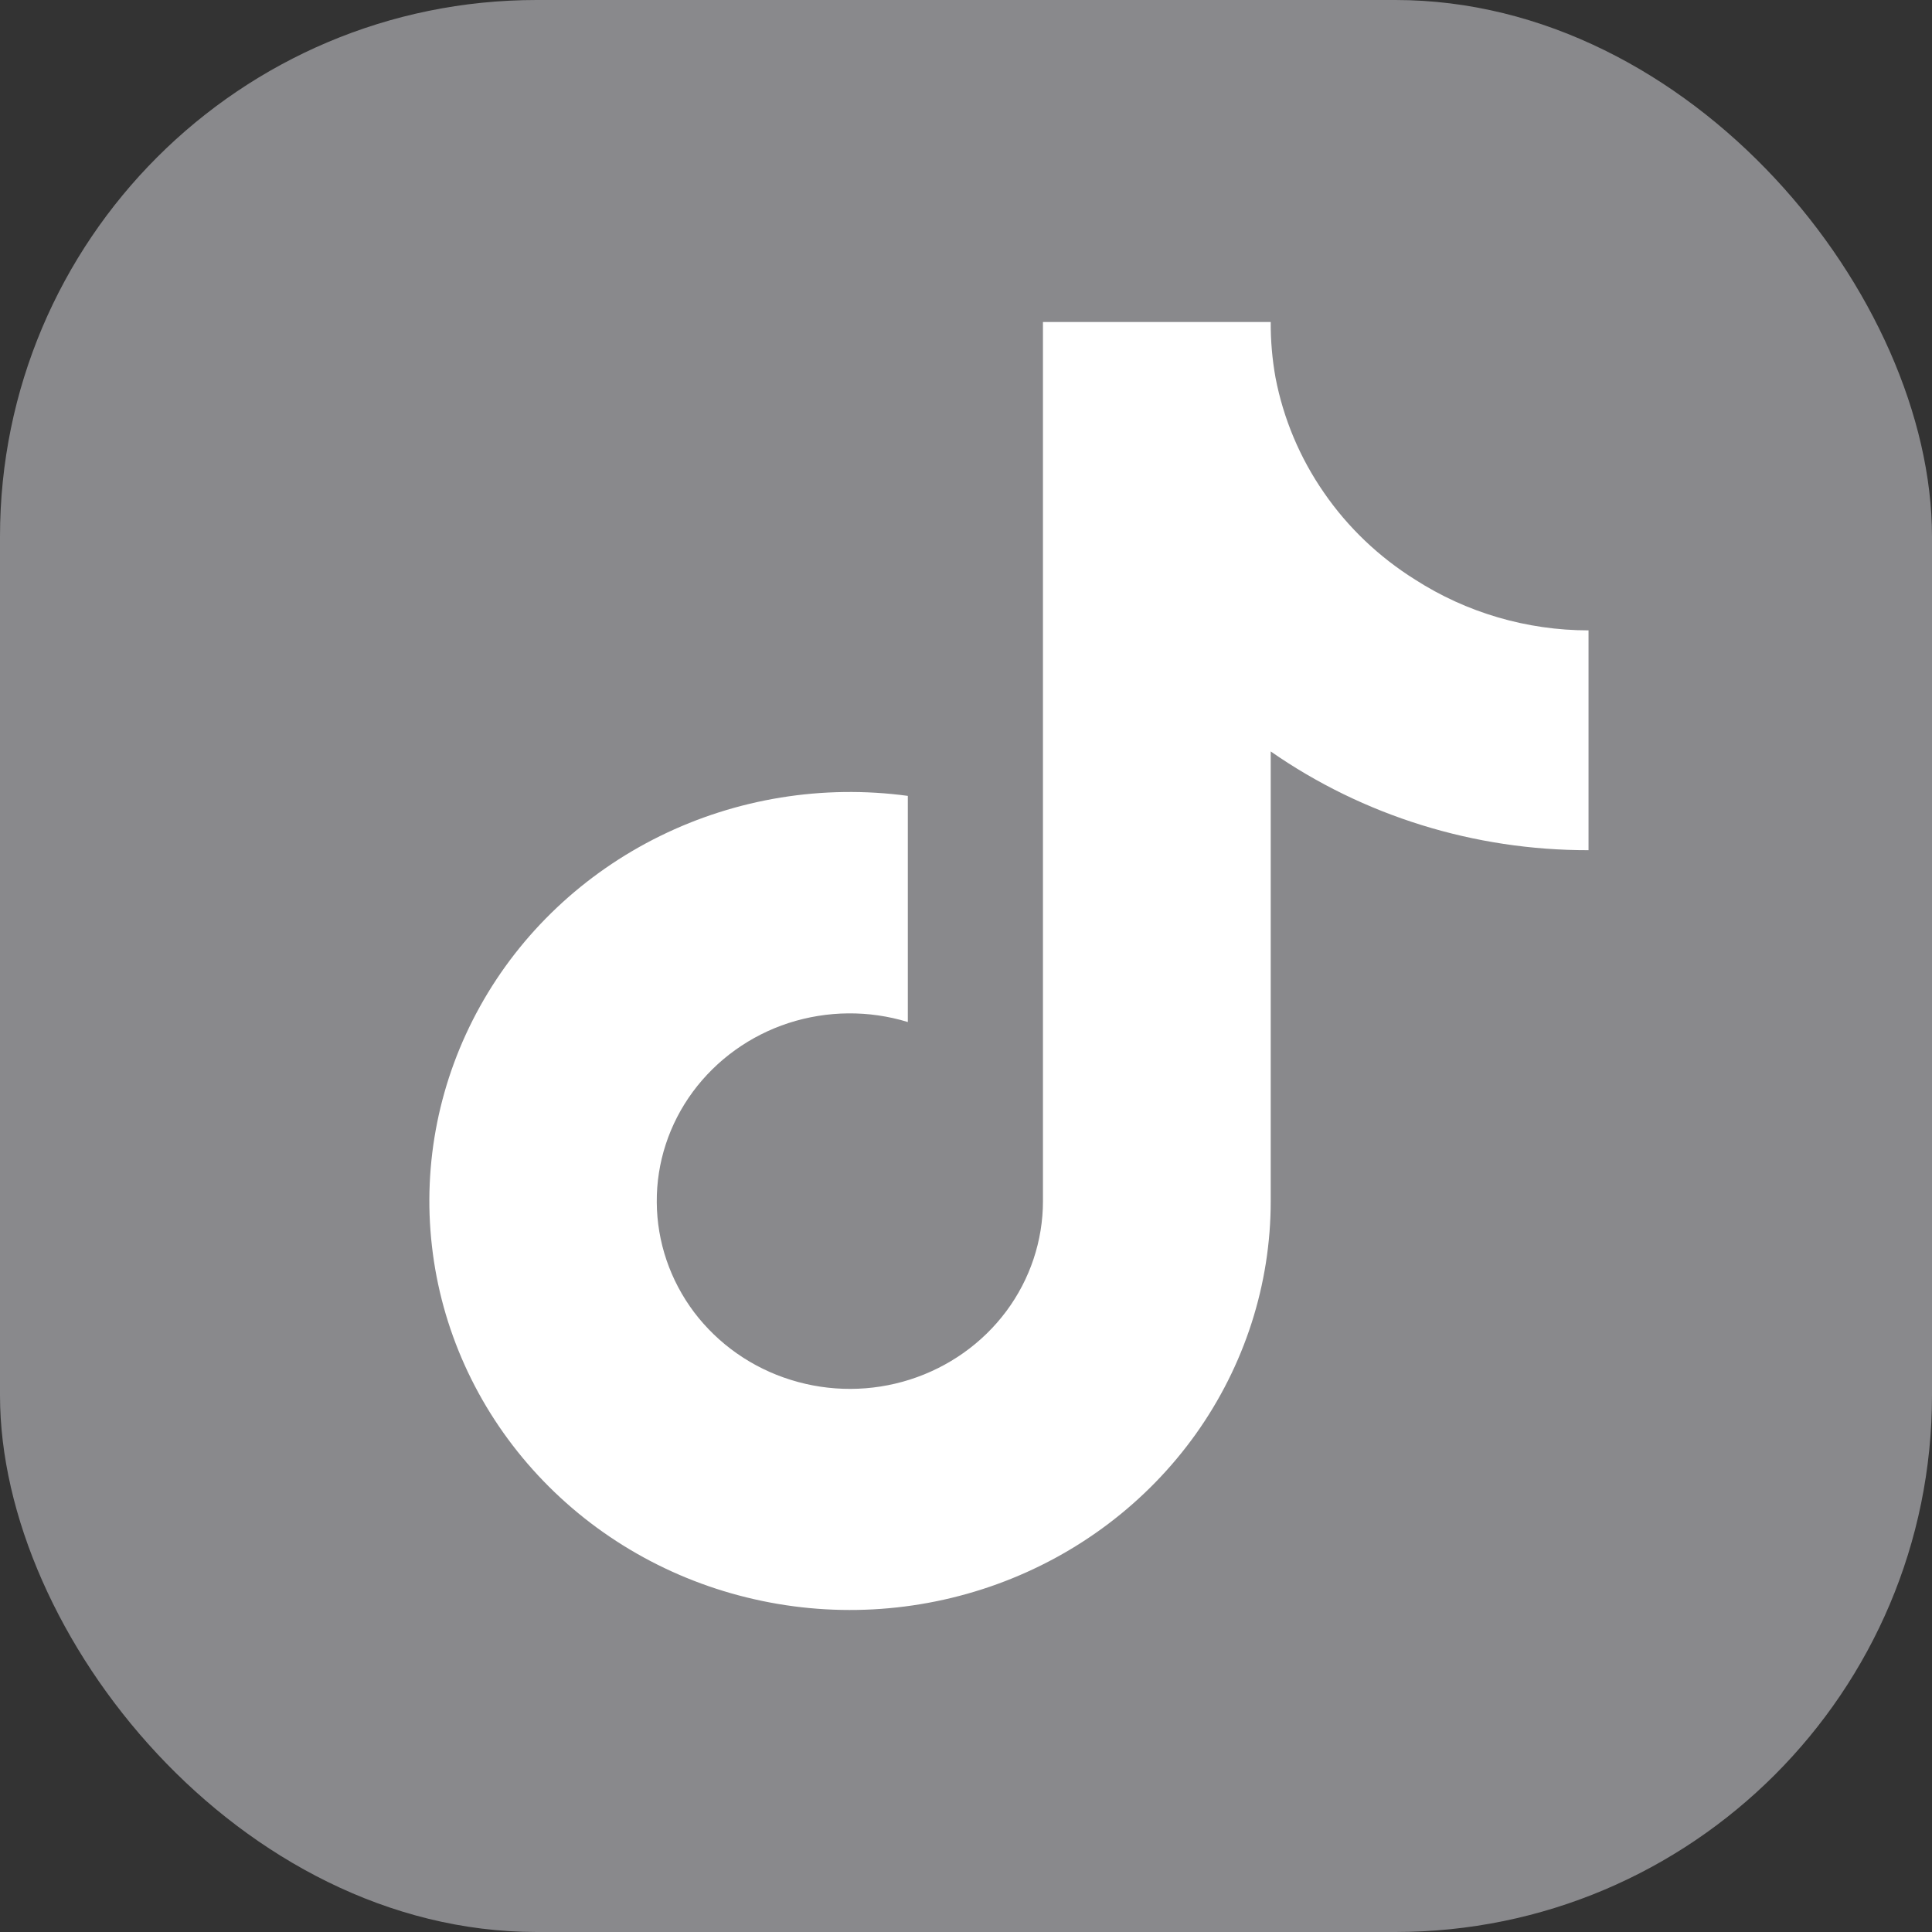 <svg width="18" height="18" viewBox="0 0 18 18" fill="none" xmlns="http://www.w3.org/2000/svg">
<rect x="0" y="0" width="18" height="18" fill="#333333" stroke="none"/>
<rect width="18" height="18" rx="5" fill="#89898C"/>
<path d="M14.8 7.921C13.738 7.923 12.702 7.602 11.839 7.001V11.191C11.839 11.967 11.595 12.724 11.14 13.362C10.685 13.999 10.041 14.486 9.293 14.758C8.545 15.03 7.73 15.074 6.957 14.883C6.183 14.693 5.487 14.277 4.963 13.691C4.439 13.106 4.111 12.379 4.024 11.608C3.936 10.837 4.093 10.058 4.473 9.375C4.852 8.693 5.438 8.139 6.15 7.789C6.862 7.439 7.667 7.308 8.458 7.415V9.522C8.096 9.411 7.708 9.415 7.348 9.531C6.988 9.648 6.676 9.873 6.455 10.172C6.234 10.472 6.116 10.832 6.119 11.201C6.121 11.57 6.243 11.928 6.467 12.226C6.692 12.523 7.007 12.744 7.368 12.856C7.729 12.969 8.118 12.968 8.478 12.853C8.838 12.738 9.152 12.516 9.375 12.217C9.597 11.919 9.717 11.559 9.717 11.191V3H11.839C11.838 3.174 11.853 3.348 11.884 3.52C11.958 3.903 12.111 4.267 12.335 4.59C12.558 4.914 12.847 5.189 13.184 5.4C13.663 5.708 14.225 5.873 14.8 5.873V7.921Z" fill="white"/>
</svg>
